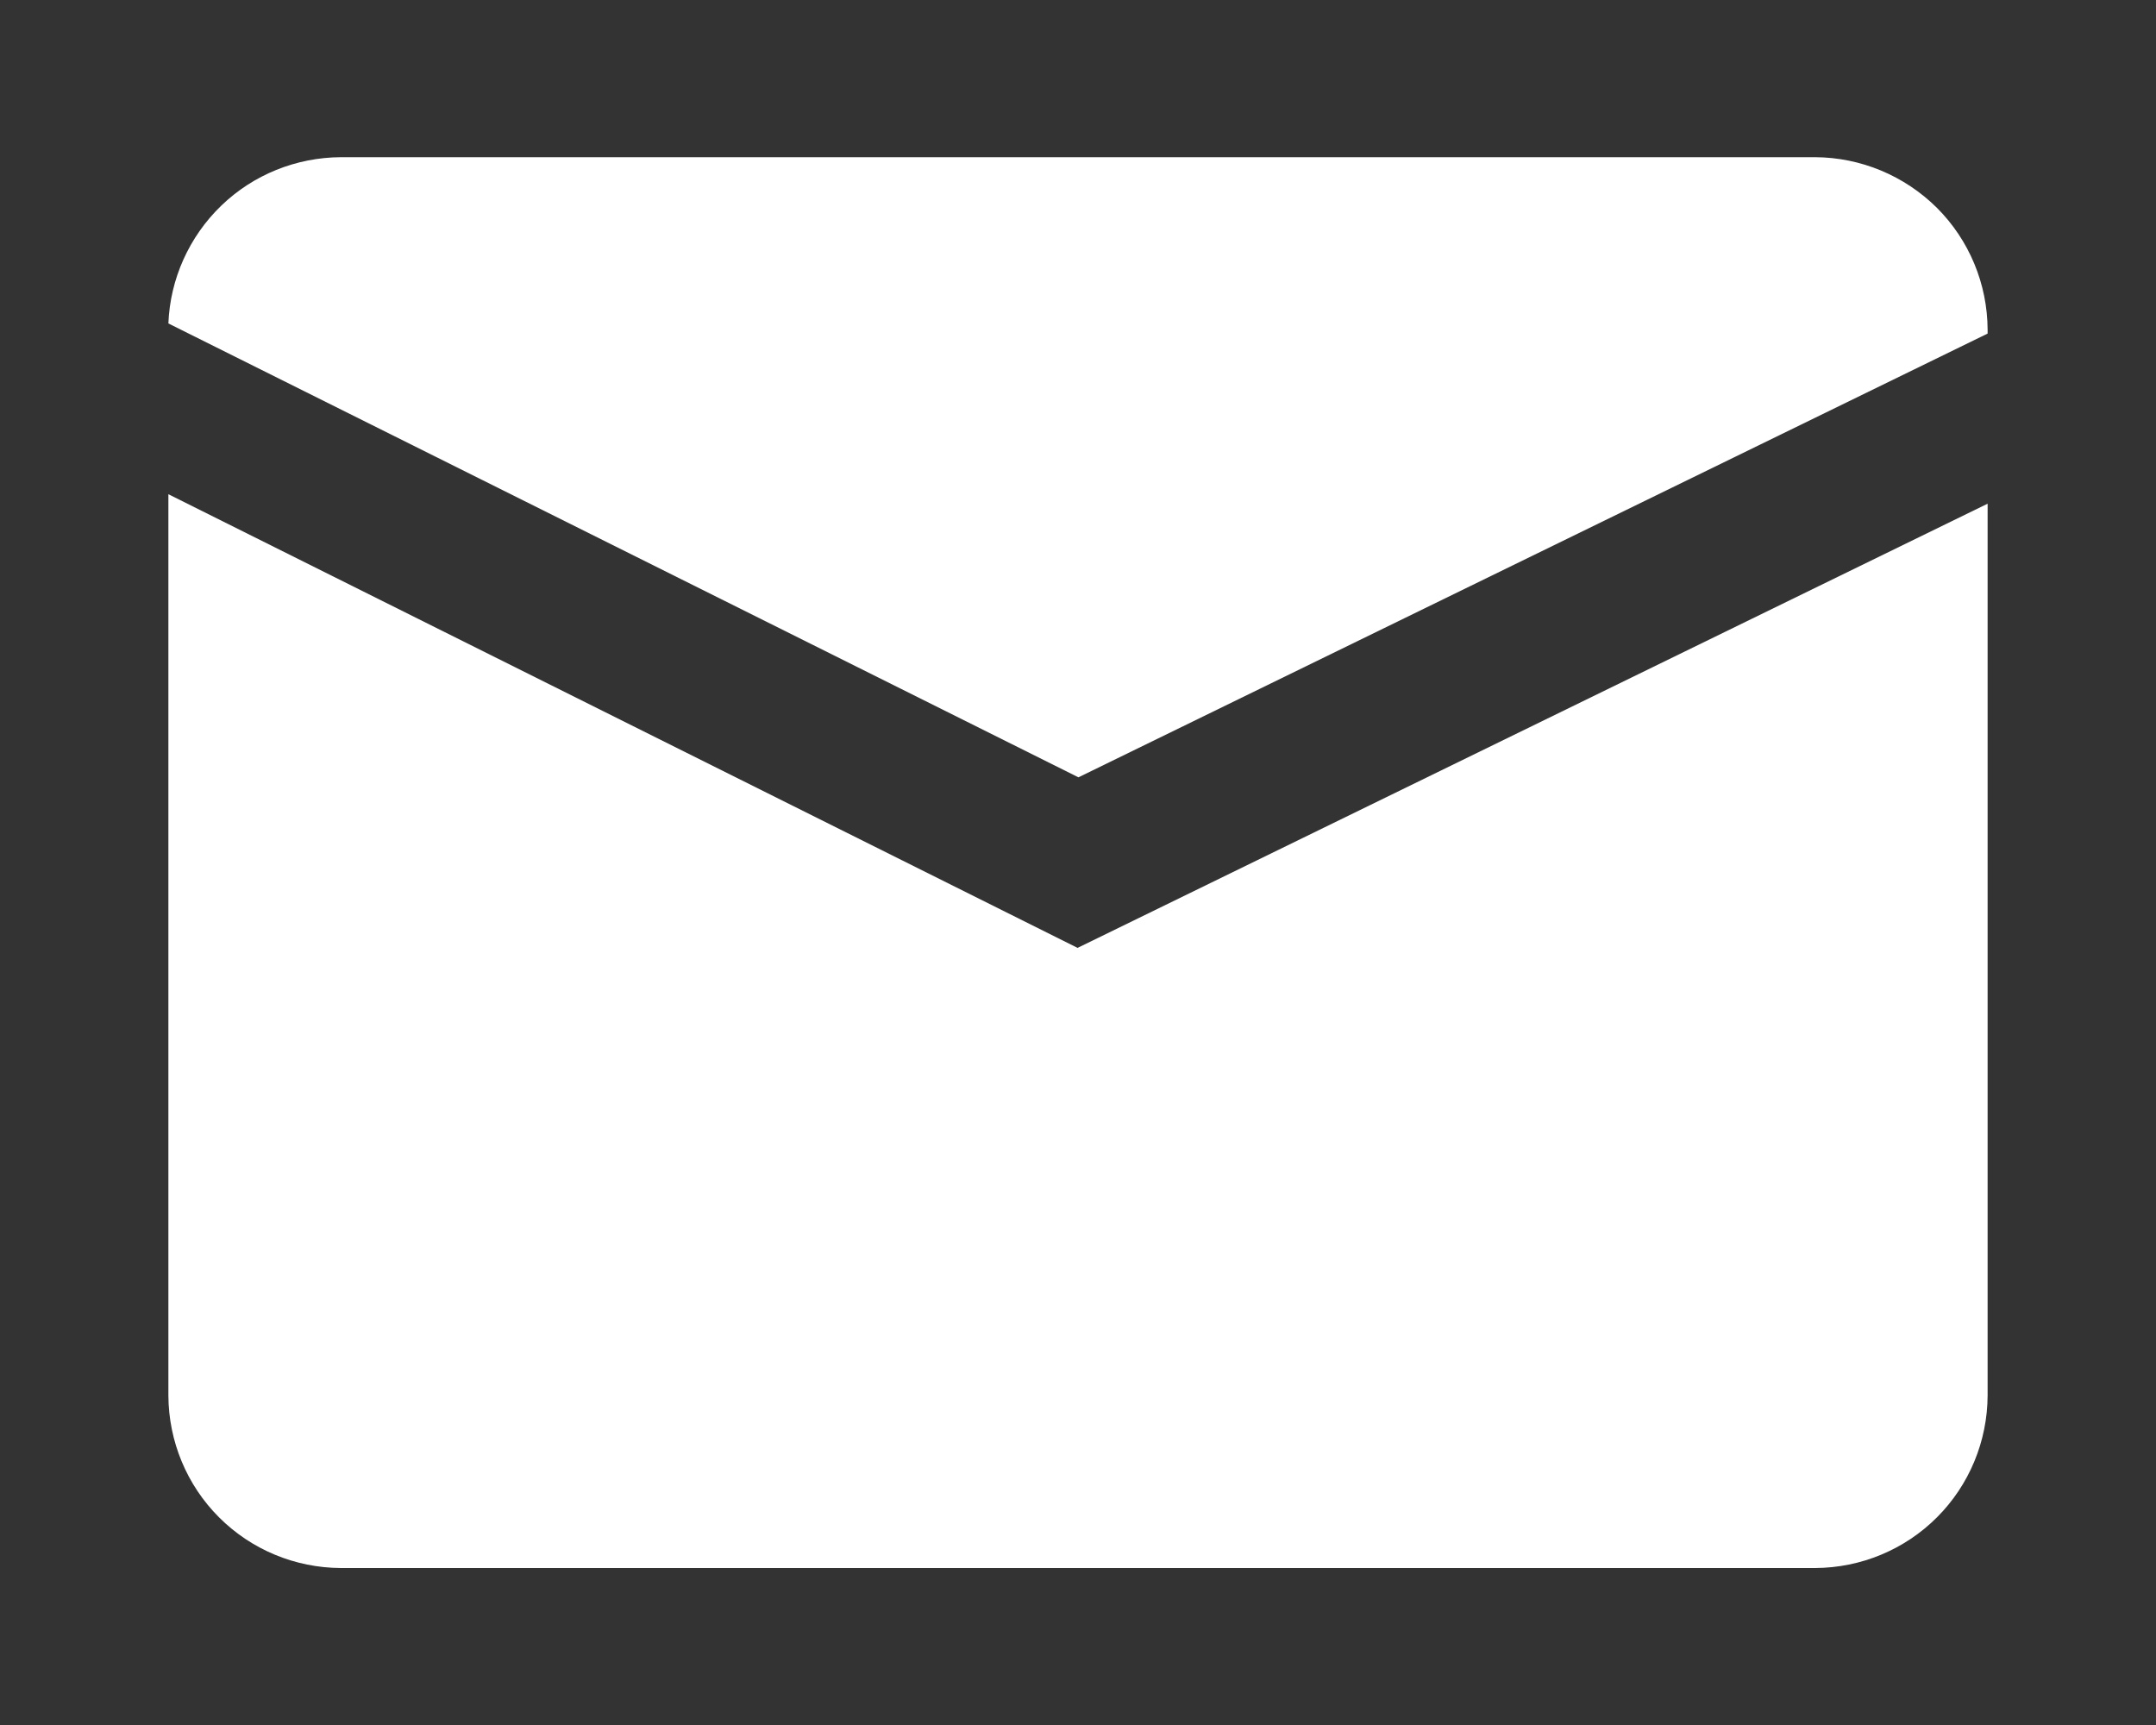 <svg width="10" height="8" viewBox="0 0 10 8" fill="none" xmlns="http://www.w3.org/2000/svg">
<rect x="0" y="0" width="10" height="8" fill="#333333" stroke="none"/>
<path d="M4.998 4.396L0.781 2.292V6.472C0.782 6.684 0.866 6.887 1.016 7.037C1.166 7.187 1.369 7.271 1.581 7.272H8.419C8.631 7.271 8.834 7.187 8.984 7.037C9.134 6.887 9.218 6.684 9.219 6.472V2.336L4.998 4.396Z" fill="white"/>
<path d="M5.002 3.605L9.219 1.547V1.529C9.218 1.317 9.134 1.114 8.984 0.964C8.834 0.815 8.631 0.73 8.419 0.729H1.581C1.374 0.73 1.175 0.81 1.026 0.954C0.877 1.098 0.789 1.294 0.781 1.5L5.002 3.605Z" fill="white"/>
</svg>
